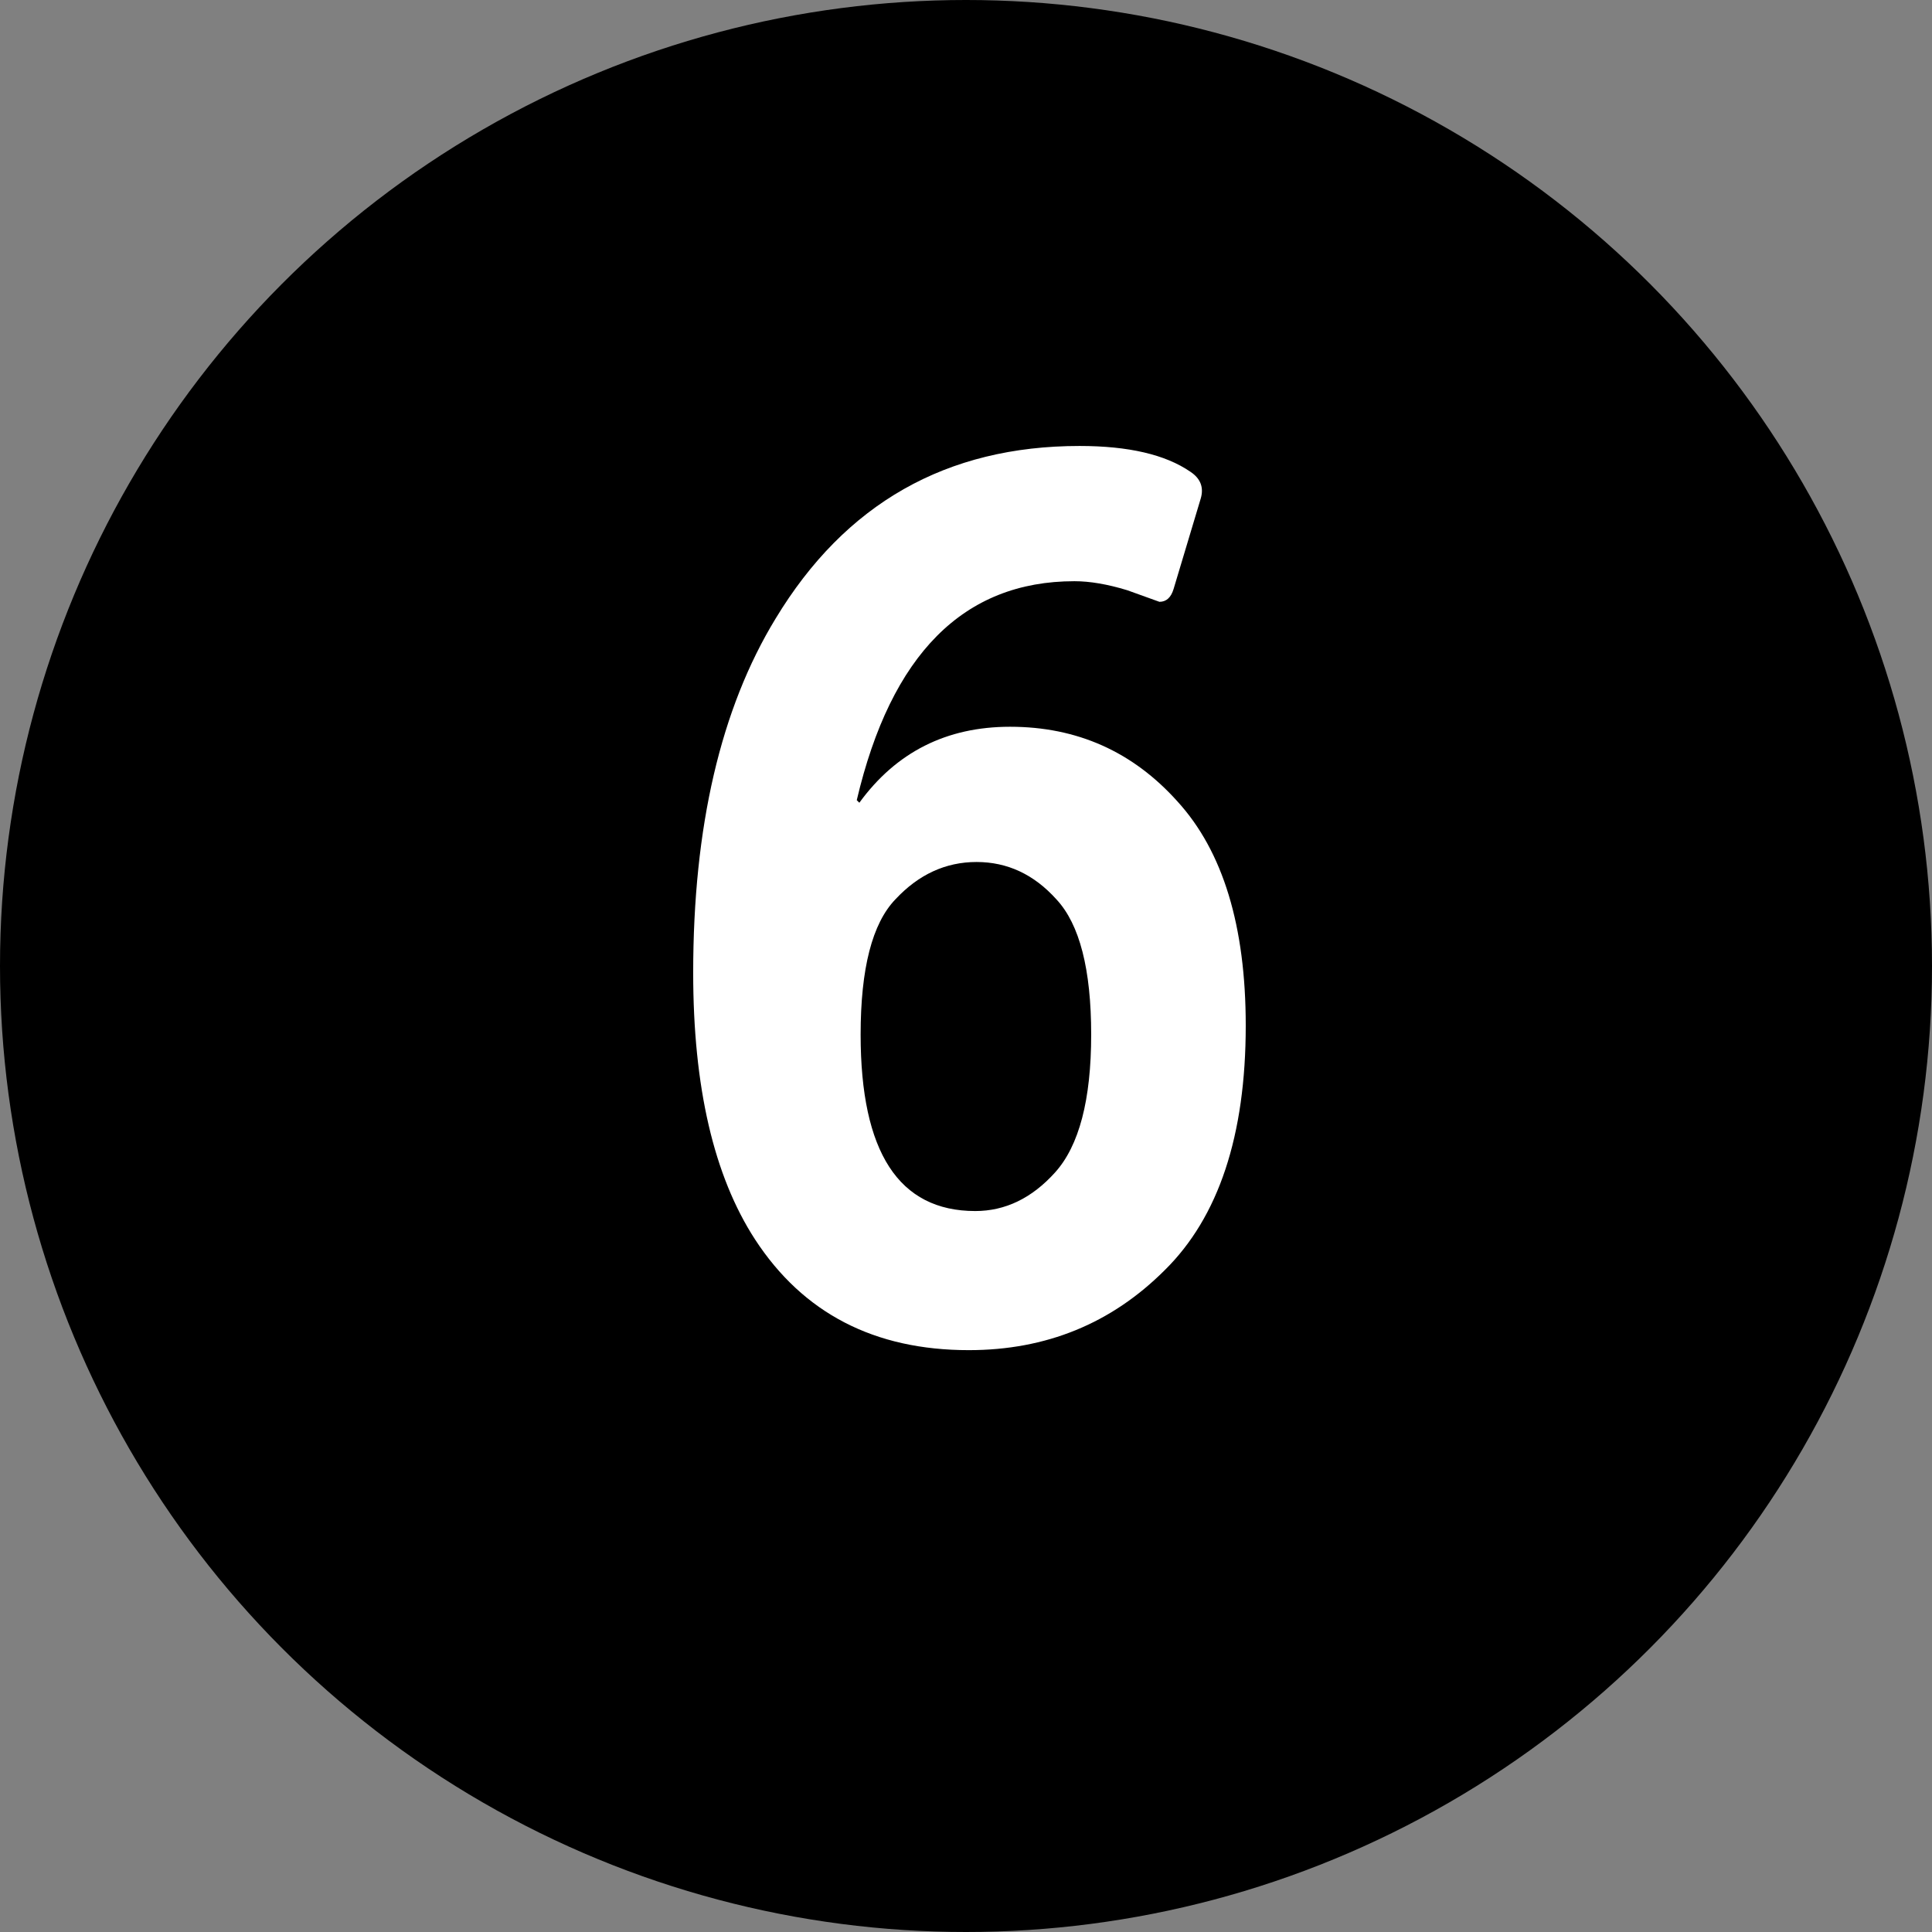 <svg width="24" height="24" viewBox="0 0 24 24" fill="none" xmlns="http://www.w3.org/2000/svg">
<rect x="0" y="0" width="24" height="24" fill="#808080" stroke="none"/>
<circle cx="12" cy="12" r="12" fill="black"/>
<path d="M14.915 6.196L14.579 7.316C14.547 7.423 14.488 7.476 14.403 7.476L14.003 7.332C13.757 7.257 13.539 7.22 13.347 7.22C11.971 7.22 11.069 8.127 10.643 9.94L10.675 9.972C11.133 9.343 11.757 9.028 12.547 9.028C13.379 9.028 14.072 9.337 14.627 9.956C15.192 10.575 15.475 11.503 15.475 12.74C15.475 14.105 15.139 15.119 14.467 15.78C13.805 16.441 12.995 16.772 12.035 16.772C10.861 16.772 9.976 16.313 9.379 15.396C8.867 14.607 8.611 13.503 8.611 12.084C8.611 10.271 8.952 8.804 9.635 7.684C10.499 6.255 11.757 5.54 13.411 5.54C14.019 5.54 14.477 5.647 14.787 5.86C14.915 5.945 14.957 6.057 14.915 6.196ZM12.115 15.044C12.488 15.044 12.819 14.884 13.107 14.564C13.405 14.233 13.555 13.663 13.555 12.852C13.555 12.041 13.411 11.481 13.123 11.172C12.845 10.863 12.515 10.708 12.131 10.708C11.747 10.708 11.411 10.863 11.123 11.172C10.835 11.471 10.691 12.031 10.691 12.852C10.691 14.313 11.165 15.044 12.115 15.044Z" fill="white"/>
</svg>
